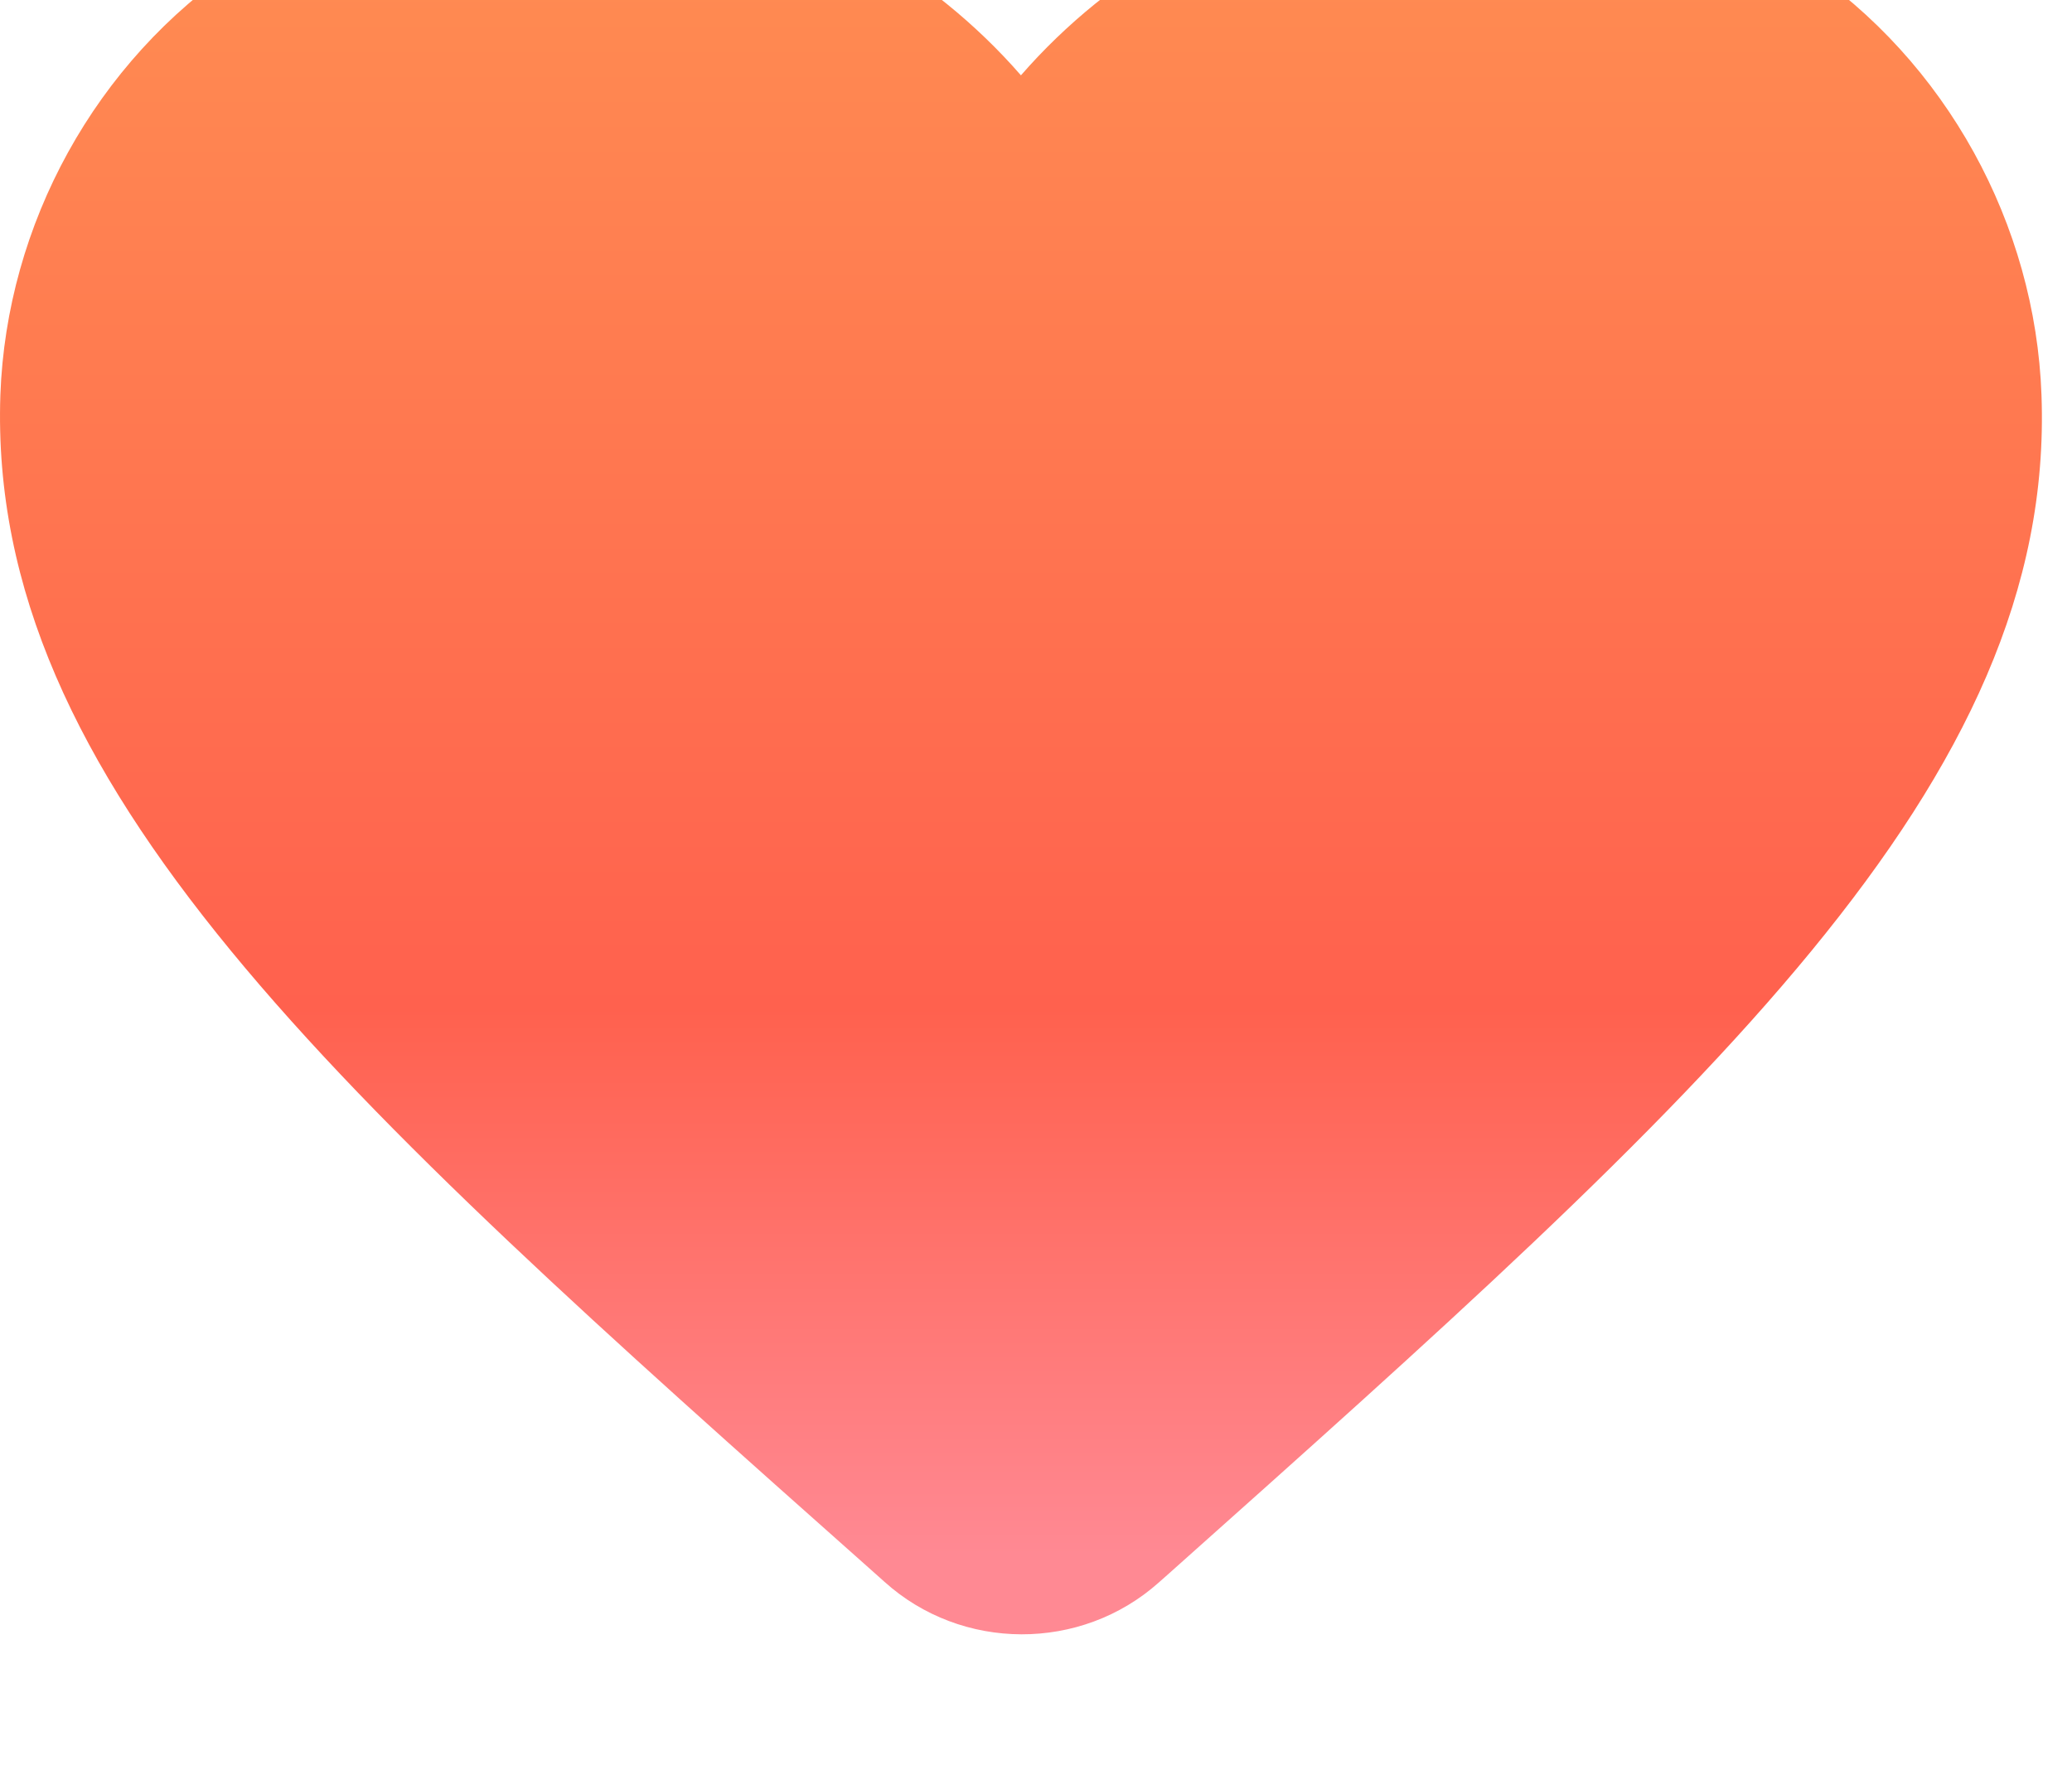 <?xml version="1.0" encoding="utf-8"?>
<svg xmlns="http://www.w3.org/2000/svg" fill="none" height="100%" overflow="visible" preserveAspectRatio="none" style="display: block;" viewBox="0 0 55 47" width="100%">
<g filter="url(#filter0_ii_0_1014)" id="Vector">
<path d="M30.757 45.579C28.698 47.415 25.529 47.415 23.47 45.552L23.172 45.286C8.949 32.648 -0.343 24.373 0.01 14.05C0.172 9.527 2.529 5.19 6.349 2.636C13.501 -2.153 22.332 0.082 27.1 5.563C31.868 0.082 40.699 -2.18 47.851 2.636C51.671 5.19 54.028 9.527 54.19 14.05C54.57 24.373 45.251 32.648 31.028 45.339L30.757 45.579Z" fill="url(#paint0_linear_0_1014)"/>
</g>
<defs>
<filter color-interpolation-filters="sRGB" filterUnits="userSpaceOnUse" height="54.079" id="filter0_ii_0_1014" width="54.202" x="1.13433e-09" y="-5.345">
<feFlood flood-opacity="0" result="BackgroundImageFix"/>
<feBlend in="SourceGraphic" in2="BackgroundImageFix" mode="normal" result="shape"/>
<feColorMatrix in="SourceAlpha" result="hardAlpha" type="matrix" values="0 0 0 0 0 0 0 0 0 0 0 0 0 0 0 0 0 0 127 0"/>
<feOffset dy="-7.126"/>
<feGaussianBlur stdDeviation="2.672"/>
<feComposite in2="hardAlpha" k2="-1" k3="1" operator="arithmetic"/>
<feColorMatrix type="matrix" values="0 0 0 0 0.875 0 0 0 0 0.204 0 0 0 0 0.338 0 0 0 1 0"/>
<feBlend in2="shape" mode="normal" result="effect1_innerShadow_0_1014"/>
<feColorMatrix in="SourceAlpha" result="hardAlpha" type="matrix" values="0 0 0 0 0 0 0 0 0 0 0 0 0 0 0 0 0 0 127 0"/>
<feOffset dy="3.563"/>
<feGaussianBlur stdDeviation="0.891"/>
<feComposite in2="hardAlpha" k2="-1" k3="1" operator="arithmetic"/>
<feColorMatrix type="matrix" values="0 0 0 0 0.996 0 0 0 0 0.808 0 0 0 0 0.392 0 0 0 1 0"/>
<feBlend in2="effect1_innerShadow_0_1014" mode="normal" result="effect2_innerShadow_0_1014"/>
</filter>
<linearGradient gradientUnits="userSpaceOnUse" id="paint0_linear_0_1014" x1="28.122" x2="28.122" y1="44.856" y2="-9.41695e-07">
<stop stop-color="#FF8993"/>
<stop offset="0.324" stop-color="#FF614E"/>
<stop offset="1" stop-color="#FF8F52"/>
</linearGradient>
</defs>
</svg>